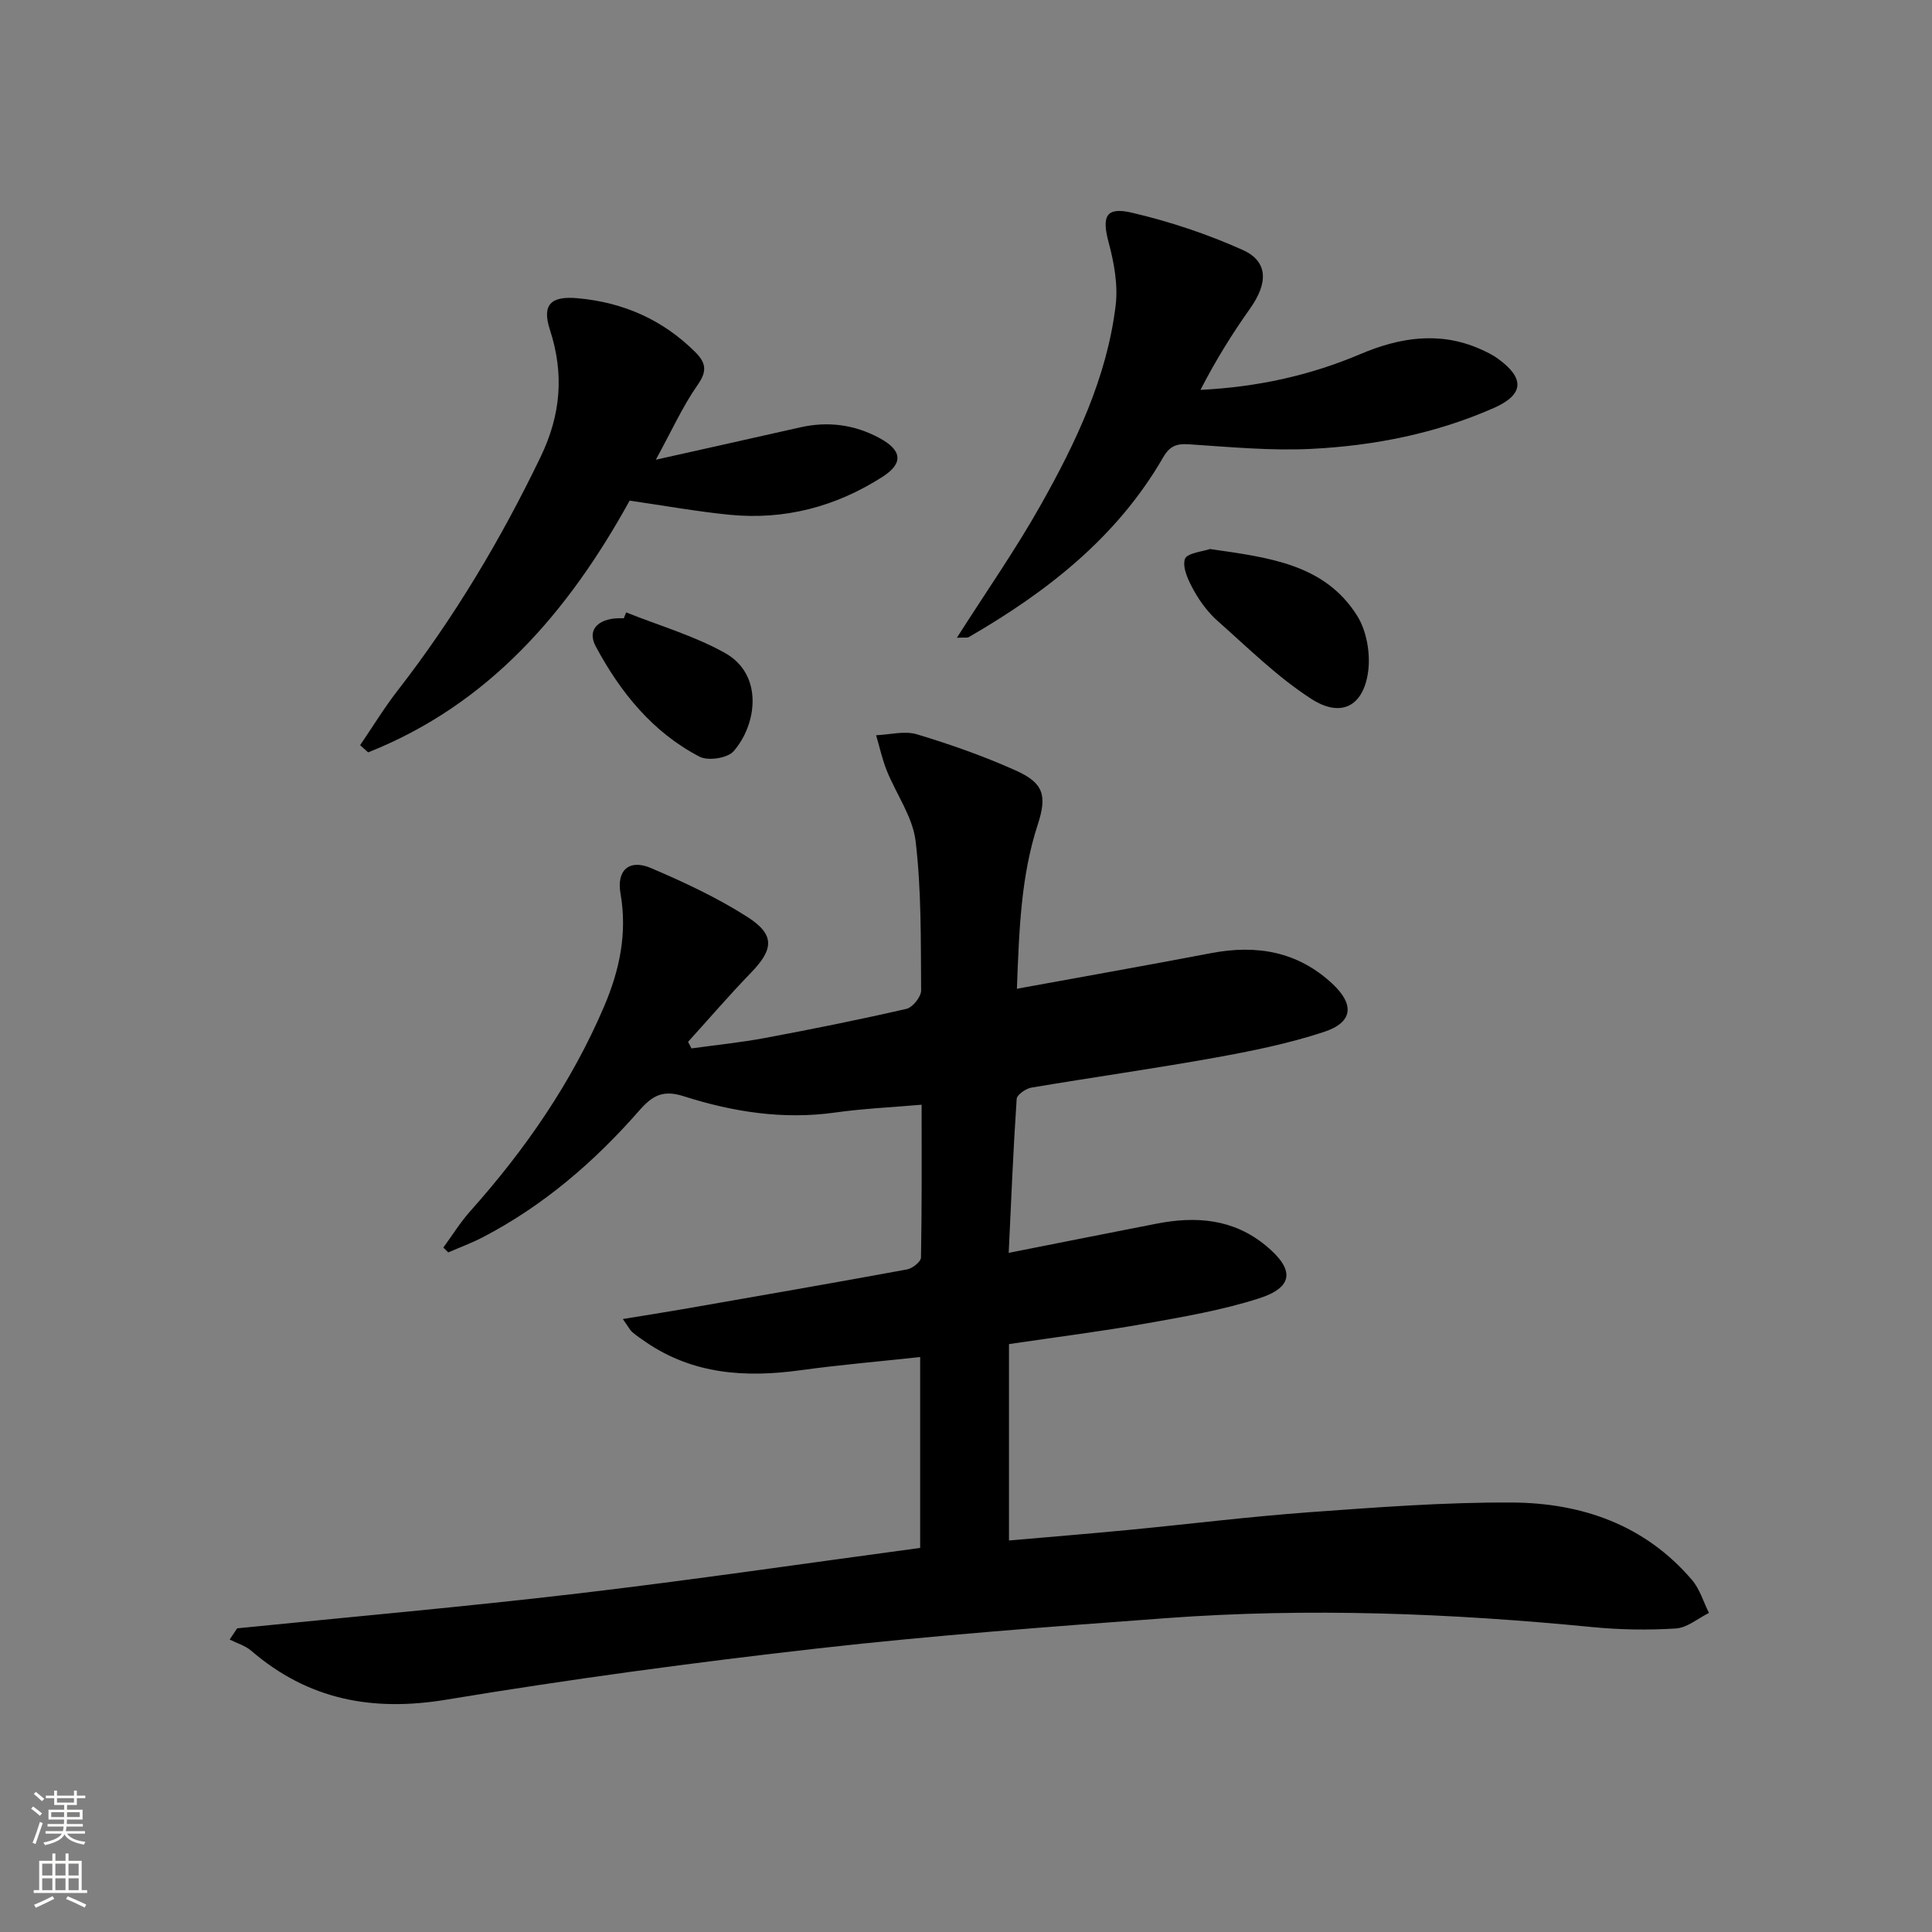 <svg enable-background="new 0 0 400 400" viewBox="0 0 400 400" xmlns="http://www.w3.org/2000/svg"><rect x="0" y="0" width="400" height="400" fill="#808080" stroke="none"/><g fill="#010000"><path d="m49.1 337.13c23.53-2.38 47.1-4.46 70.58-7.22 23.55-2.77 47.02-6.23 70.83-9.43 0-13.03 0-25.94 0-39.52-8.39.91-16.6 1.61-24.76 2.73-11.37 1.57-22.23.88-32.04-5.83-.96-.66-1.93-1.31-2.81-2.07-.48-.41-.77-1.04-1.95-2.7 4.71-.77 8.74-1.4 12.77-2.1 15.37-2.68 30.74-5.35 46.08-8.17 1.12-.21 2.86-1.59 2.88-2.46.2-10.44.13-20.89.13-31.64-6.33.55-12.12.8-17.84 1.61-10.8 1.53-21.26-.12-31.43-3.37-4.31-1.38-6.49-.12-9.2 2.98-9.27 10.59-19.84 19.7-32.42 26.24-2.3 1.19-4.75 2.09-7.12 3.12-.34-.34-.68-.67-1.01-1.01 1.85-2.52 3.5-5.21 5.58-7.54 11.38-12.75 20.99-26.63 27.72-42.42 3.2-7.5 4.81-15.13 3.38-23.33-.85-4.83 1.8-7.21 6.33-5.27 6.83 2.92 13.65 6.1 19.89 10.08 5.82 3.71 5.5 6.73.76 11.62-4.48 4.62-8.67 9.51-12.99 14.27.23.45.47.9.7 1.36 5.1-.71 10.23-1.22 15.29-2.17 9.78-1.83 19.53-3.79 29.23-6.02 1.28-.3 3.04-2.5 3.03-3.81-.08-10.31.07-20.69-1.14-30.9-.6-5.04-4.01-9.72-5.98-14.63-.94-2.35-1.48-4.87-2.2-7.31 2.83-.11 5.89-.96 8.45-.19 6.96 2.1 13.87 4.53 20.5 7.51 5.78 2.59 6.46 5.22 4.51 11.2-3.48 10.68-3.85 21.73-4.31 33.97 13.91-2.54 27.09-4.87 40.24-7.38 9.39-1.79 17.89-.35 25.07 6.34 4.62 4.31 4.29 8-1.74 9.98-7.37 2.43-15.06 3.98-22.72 5.36-12.58 2.26-25.24 4.04-37.85 6.17-1.16.2-2.99 1.47-3.05 2.34-.7 10.41-1.13 20.85-1.65 31.87 10.75-2.13 20.67-4.1 30.6-6.04 8.17-1.6 15.89-1.02 22.65 4.55 5.97 4.93 5.79 8.61-1.47 10.93-7.54 2.41-15.44 3.78-23.27 5.17-9.15 1.63-18.38 2.79-28.45 4.28v40.66c7.89-.69 16.26-1.37 24.62-2.17 12.57-1.21 25.1-2.77 37.69-3.69 13.92-1.01 27.88-2.07 41.82-2 14.43.08 27.55 4.61 37.3 16.06 1.61 1.89 2.35 4.52 3.49 6.8-2.28 1.13-4.5 3.07-6.84 3.22-5.75.36-11.59.27-17.32-.29-29.37-2.88-58.77-4.02-88.22-1.85-24.04 1.77-48.09 3.56-72.04 6.26-25.72 2.91-51.41 6.38-76.94 10.61-15.35 2.55-28.64.04-40.46-10.13-1.23-1.06-2.96-1.55-4.45-2.31.51-.75 1.03-1.54 1.55-2.32z"/><path d="m198.11 132.04c6.08-9.55 12.18-18.27 17.37-27.5 7.26-12.91 13.68-26.33 15.5-41.27.52-4.26-.32-8.88-1.45-13.09-1.43-5.35-.61-7.42 4.83-6.14 7.83 1.83 15.6 4.42 22.93 7.71 5.31 2.39 5.26 6.86 1.54 12.11-3.78 5.33-7.23 10.9-10.28 16.86 11.83-.59 22.69-2.99 33.1-7.41 8.05-3.41 16.25-4.76 24.63-1.12 1.37.59 2.75 1.26 3.94 2.14 5.49 4 5.3 7.38-.92 10.13-11.98 5.28-24.72 7.81-37.7 8.47-8.42.43-16.93-.38-25.38-.94-2.65-.17-4.02.31-5.44 2.77-9.54 16.5-24.01 27.78-40.2 37.14-.37.2-.95.06-2.47.14z"/><path d="m130.36 103.65c-12.72 23.07-29.16 42.2-54.14 52.12-.55-.5-1.11-.99-1.66-1.49 2.57-3.77 4.96-7.69 7.75-11.29 11.67-15.03 21.35-31.23 29.61-48.38 4.21-8.74 4.91-17.18 1.93-26.35-1.67-5.15.15-7.01 5.68-6.52 9.41.83 17.64 4.4 24.41 11.15 2.22 2.21 2.52 3.93.5 6.8-3.09 4.41-5.33 9.42-8.66 15.49 10.95-2.45 20.42-4.56 29.89-6.7 5.75-1.3 11.24-.58 16.41 2.21 4.69 2.53 5.01 5.23.62 8.04-9.65 6.18-20.28 8.99-31.74 7.84-6.72-.67-13.4-1.88-20.6-2.92z"/><path d="m250.51 113.67c12.22 1.76 23.73 3.11 30.46 13.79 1.98 3.15 2.79 7.84 2.29 11.57-.97 7.19-5.59 9.64-11.75 5.68-7.01-4.51-13.06-10.53-19.36-16.1-1.96-1.73-3.63-3.95-4.91-6.23-1.13-2.03-2.48-4.74-1.93-6.62.38-1.26 3.89-1.61 5.2-2.09z"/><path d="m129.64 126.79c6.84 2.74 14.05 4.82 20.44 8.39 8.09 4.52 6.61 14.89 1.79 20.37-1.25 1.42-5.26 2.03-7.02 1.12-9.75-5.06-16.43-13.36-21.52-22.86-1.93-3.61.78-6.06 5.82-5.8.16-.41.32-.82.49-1.22z"/></g><path d="m6.44 374.46.42-.45c.65.47 1.27.95 1.85 1.44l-.45.49c-.65-.56-1.25-1.06-1.82-1.48m.93 7.33-.63-.26c.55-1.36 1.05-2.8 1.52-4.33.19.1.38.19.59.27-.46 1.29-.95 2.73-1.48 4.32m-.38-10.38.44-.42c.43.34 1.01.82 1.74 1.44l-.49.49c-.53-.51-1.09-1.01-1.69-1.51m2.5.35h1.72v-1.04h.59v1.04h3.52v-1.04h.59v1.04h1.75v.53h-1.75v1.42h-2.03v.97h3.22v2.03h-3.24c0 .35-.01.66-.03.93h3.32v.53h-3.37c-.03.27-.08.58-.15.94h3.96v.53h-3.71c.67.92 1.93 1.48 3.79 1.68-.13.24-.23.44-.29.59-2.13-.38-3.48-1.08-4.04-2.12-.43.97-1.77 1.72-4.03 2.23-.09-.19-.2-.37-.33-.55 2.1-.42 3.37-1.03 3.81-1.83h-3.36v-.53h3.58c.08-.29.13-.61.16-.94h-3.33v-.53h3.39c.02-.27.04-.58.04-.93h-3.23v-2.03h3.25v-.97h-2.07v-1.42h-1.73zm1.12 3.44v1h2.65c.01-.3.02-.44.01-.4v-.25-.35zm1.19-2h3.52v-.91h-3.52zm4.71 2h-2.63v.59c0 .15-.01.28-.01.4h2.64z" fill="#fbfcfa"/><path d="m13.56 383.74h.63v1.52h2.72v6.07h1.13v.6h-11.06v-.6h1.13v-6.07h2.73v-1.52h.63v1.52h2.1v-1.52zm-2.69 8.83.38.56c-1.24.63-2.53 1.25-3.85 1.85-.1-.21-.21-.42-.34-.63 1.36-.55 2.63-1.15 3.81-1.78m-2.13-4.27h2.1v-2.45h-2.1zm0 3.04h2.1v-2.46h-2.1zm2.72-3.04h2.1v-2.45h-2.1zm0 3.04h2.1v-2.46h-2.1zm6.07 3.6c-1.41-.71-2.7-1.3-3.86-1.78l.35-.56c1.45.62 2.75 1.19 3.84 1.72zm-1.25-9.09h-2.1v2.45h2.1zm-2.09 5.49h2.1v-2.46h-2.1z" fill="#fbfcfa"/></svg>

